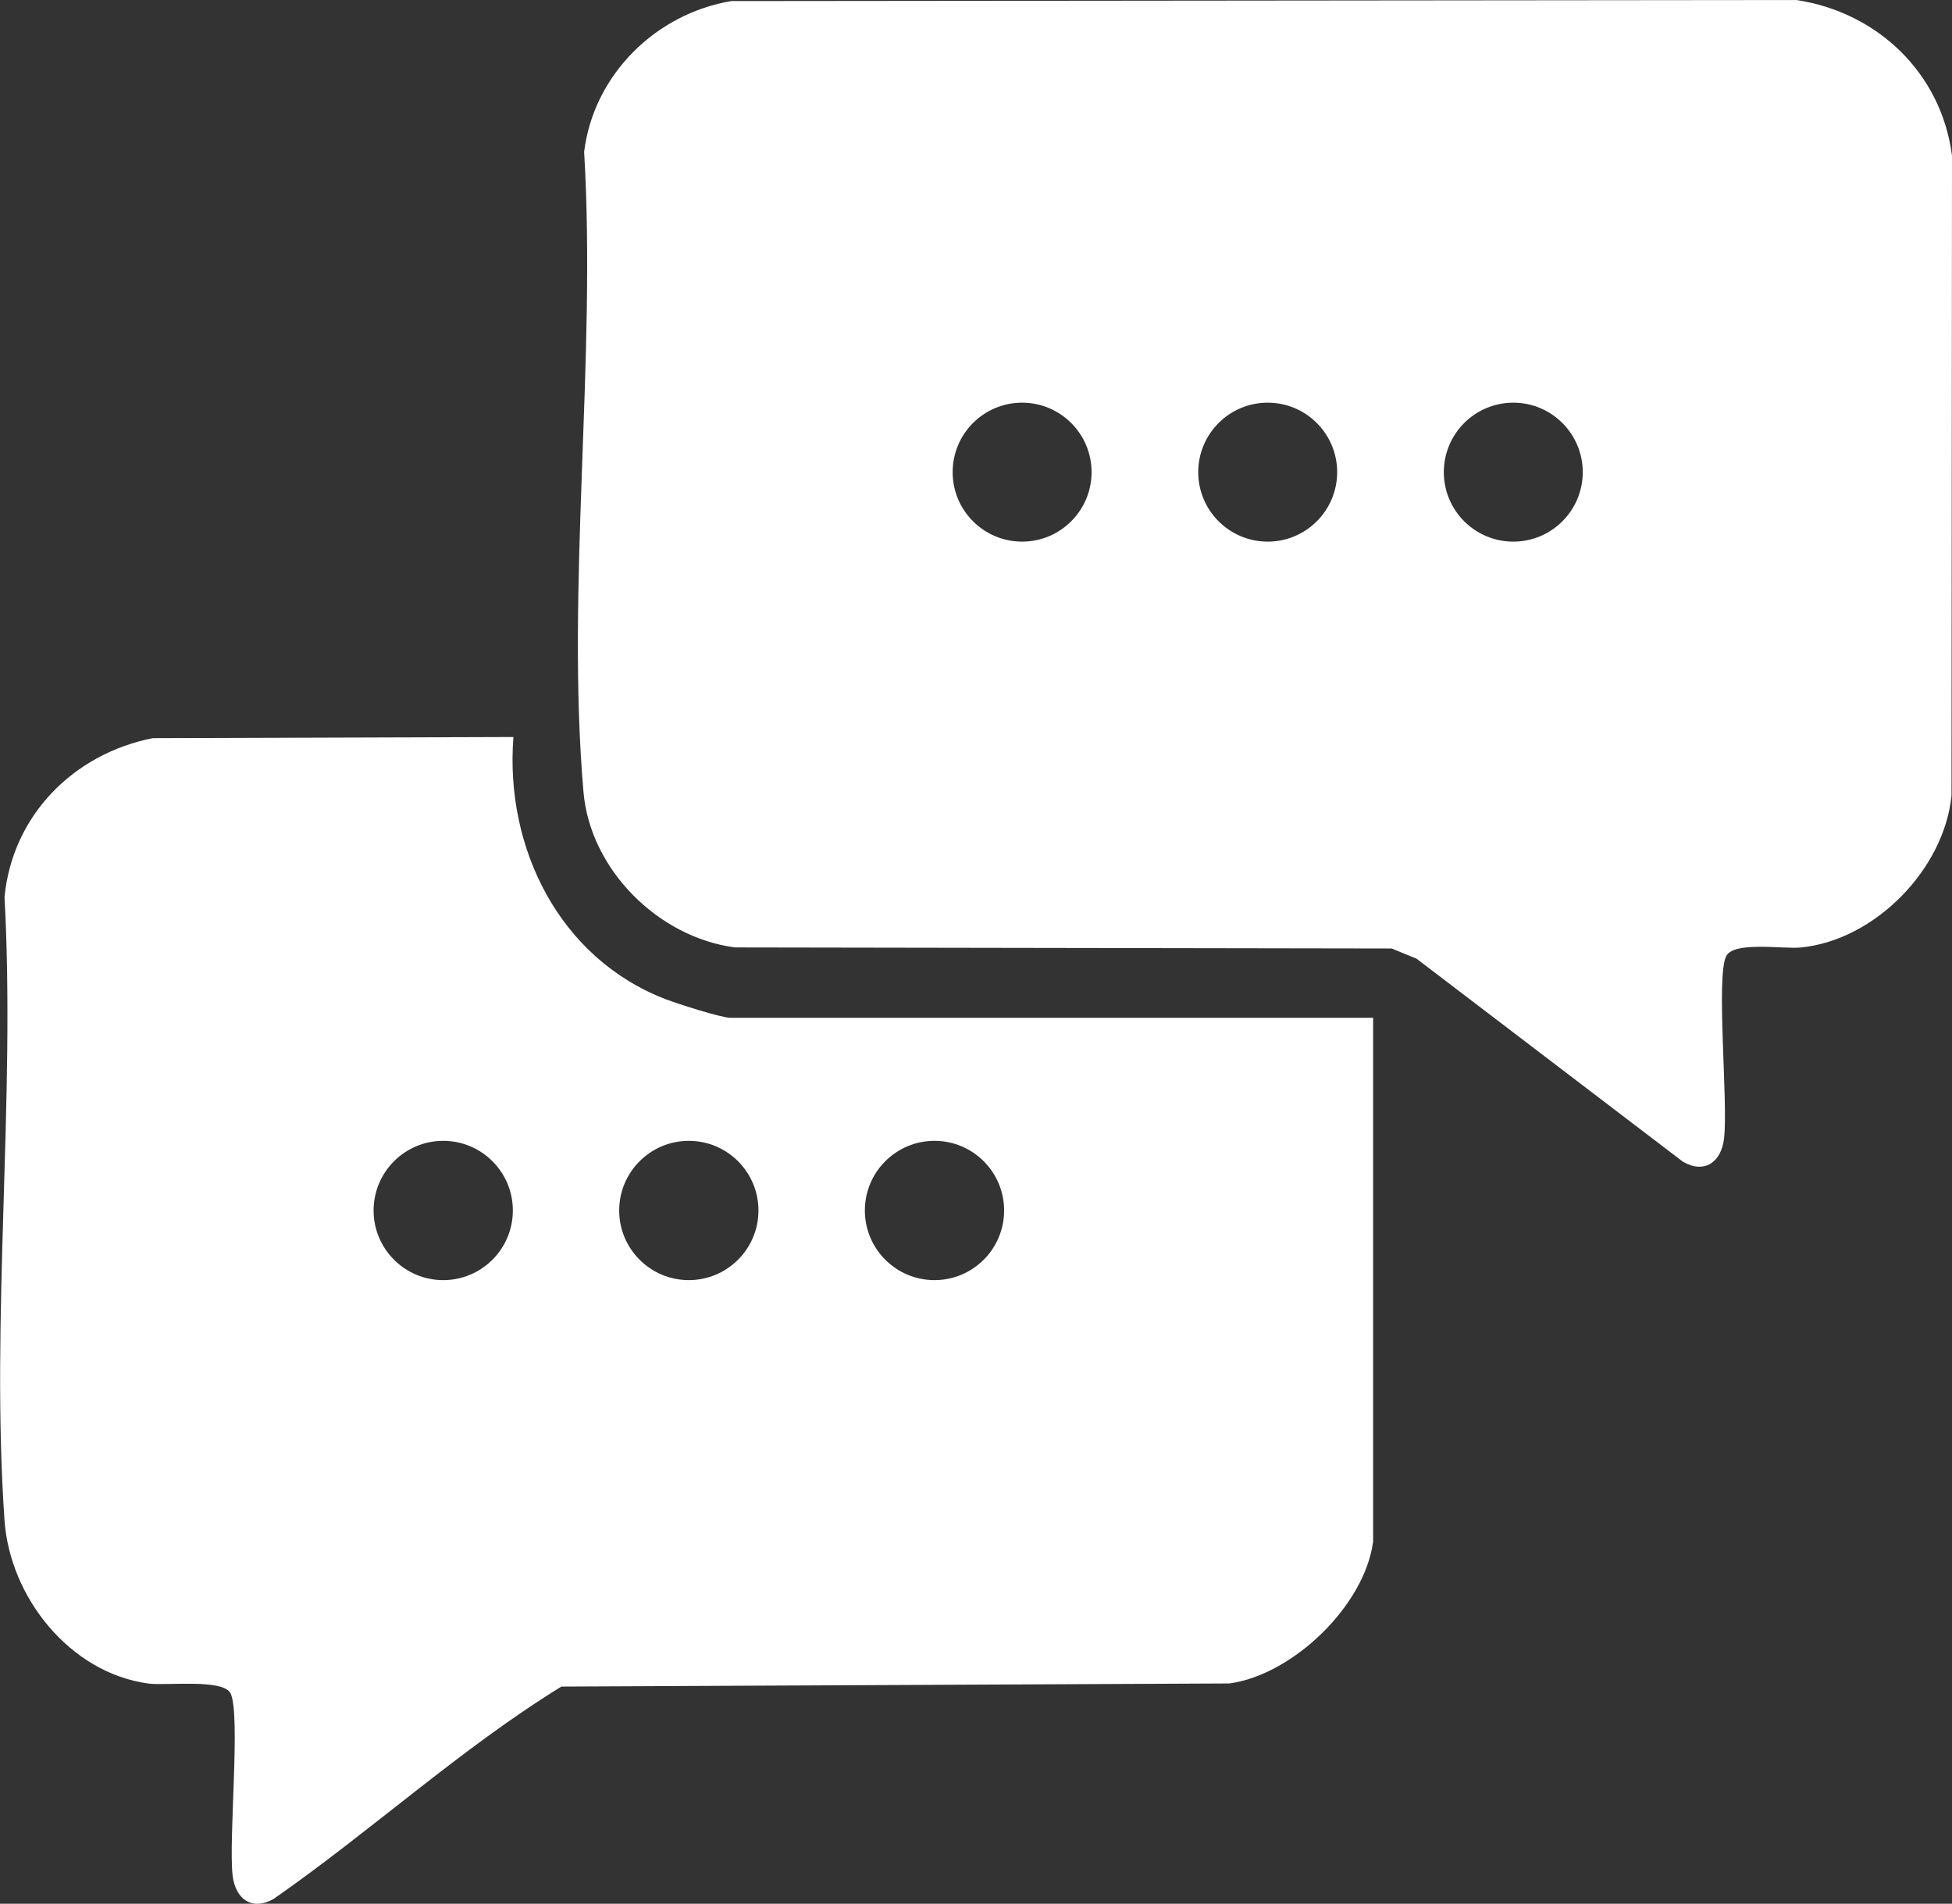 <?xml version="1.0" encoding="UTF-8"?>
<svg id="Camada_2" data-name="Camada 2" xmlns="http://www.w3.org/2000/svg" viewBox="0 0 237.73 231.8">
  <rect x="0" y="0" width="237.73" height="231.8" fill="#333333" stroke="none"/>
  <defs>
    <style>
      .cls-1 {
        fill: #fff;
      }
    </style>
  </defs>
  <g id="Camada_1-2" data-name="Camada 1">
    <g>
      <path class="cls-1" d="M89.11.13l129.66-.13c9.9,1.49,17.68,8.93,18.96,18.96l-.06,77.92c-.9,8.97-9.33,17.61-18.37,18.49-2.14.21-8.17-.8-9.08,1.07-1.25,2.57.26,17.78-.25,22.18-.34,2.89-2.38,4.34-5,2.84l-32.44-24.72-3.03-1.25-79.99-.13c-9.32-1.22-17.64-9.47-18.45-18.94-2.14-24.84,1.59-52.78.08-77.94,1.17-9.39,8.72-16.82,17.97-18.36ZM132.94,57.49c0-4.67-3.79-8.46-8.46-8.46s-8.46,3.79-8.46,8.46,3.79,8.46,8.46,8.46,8.46-3.79,8.46-8.46ZM162.85,57.49c0-4.67-3.79-8.46-8.46-8.46s-8.46,3.79-8.46,8.46,3.79,8.46,8.46,8.46,8.46-3.79,8.46-8.46ZM192.76,57.49c0-4.67-3.79-8.46-8.46-8.46s-8.46,3.79-8.46,8.46,3.79,8.46,8.46,8.46,8.46-3.79,8.46-8.46Z"/>
      <path class="cls-1" d="M167.22,187.76c-1.04,7.76-9.79,16.18-17.5,17.22l-81.35.38c-12.27,7.55-23.15,17.58-35.04,25.85-2.62,1.5-4.66.04-5-2.84-.51-4.41,1-19.61-.25-22.18-.88-1.81-7.82-.91-10.01-1.2-9.59-1.3-16.87-10.54-17.52-19.87-1.71-24.57,1.35-51.11,0-75.9.97-9.95,8.41-17.43,18.05-19.34l43.93-.14c-1.06,13.5,5.6,26.96,18.55,31.93,1.41.54,6.75,2.26,7.89,2.26h78.26v63.83ZM62.46,147.39c0-4.68-3.8-8.48-8.48-8.48s-8.48,3.8-8.48,8.48,3.8,8.48,8.48,8.48,8.48-3.8,8.48-8.48ZM92.37,147.39c0-4.68-3.8-8.48-8.48-8.48s-8.48,3.8-8.48,8.48,3.8,8.48,8.48,8.48,8.48-3.8,8.48-8.48ZM122.29,147.39c0-4.68-3.8-8.48-8.48-8.48s-8.48,3.8-8.48,8.48,3.8,8.48,8.48,8.48,8.48-3.8,8.48-8.48Z"/>
    </g>
  </g>
</svg>